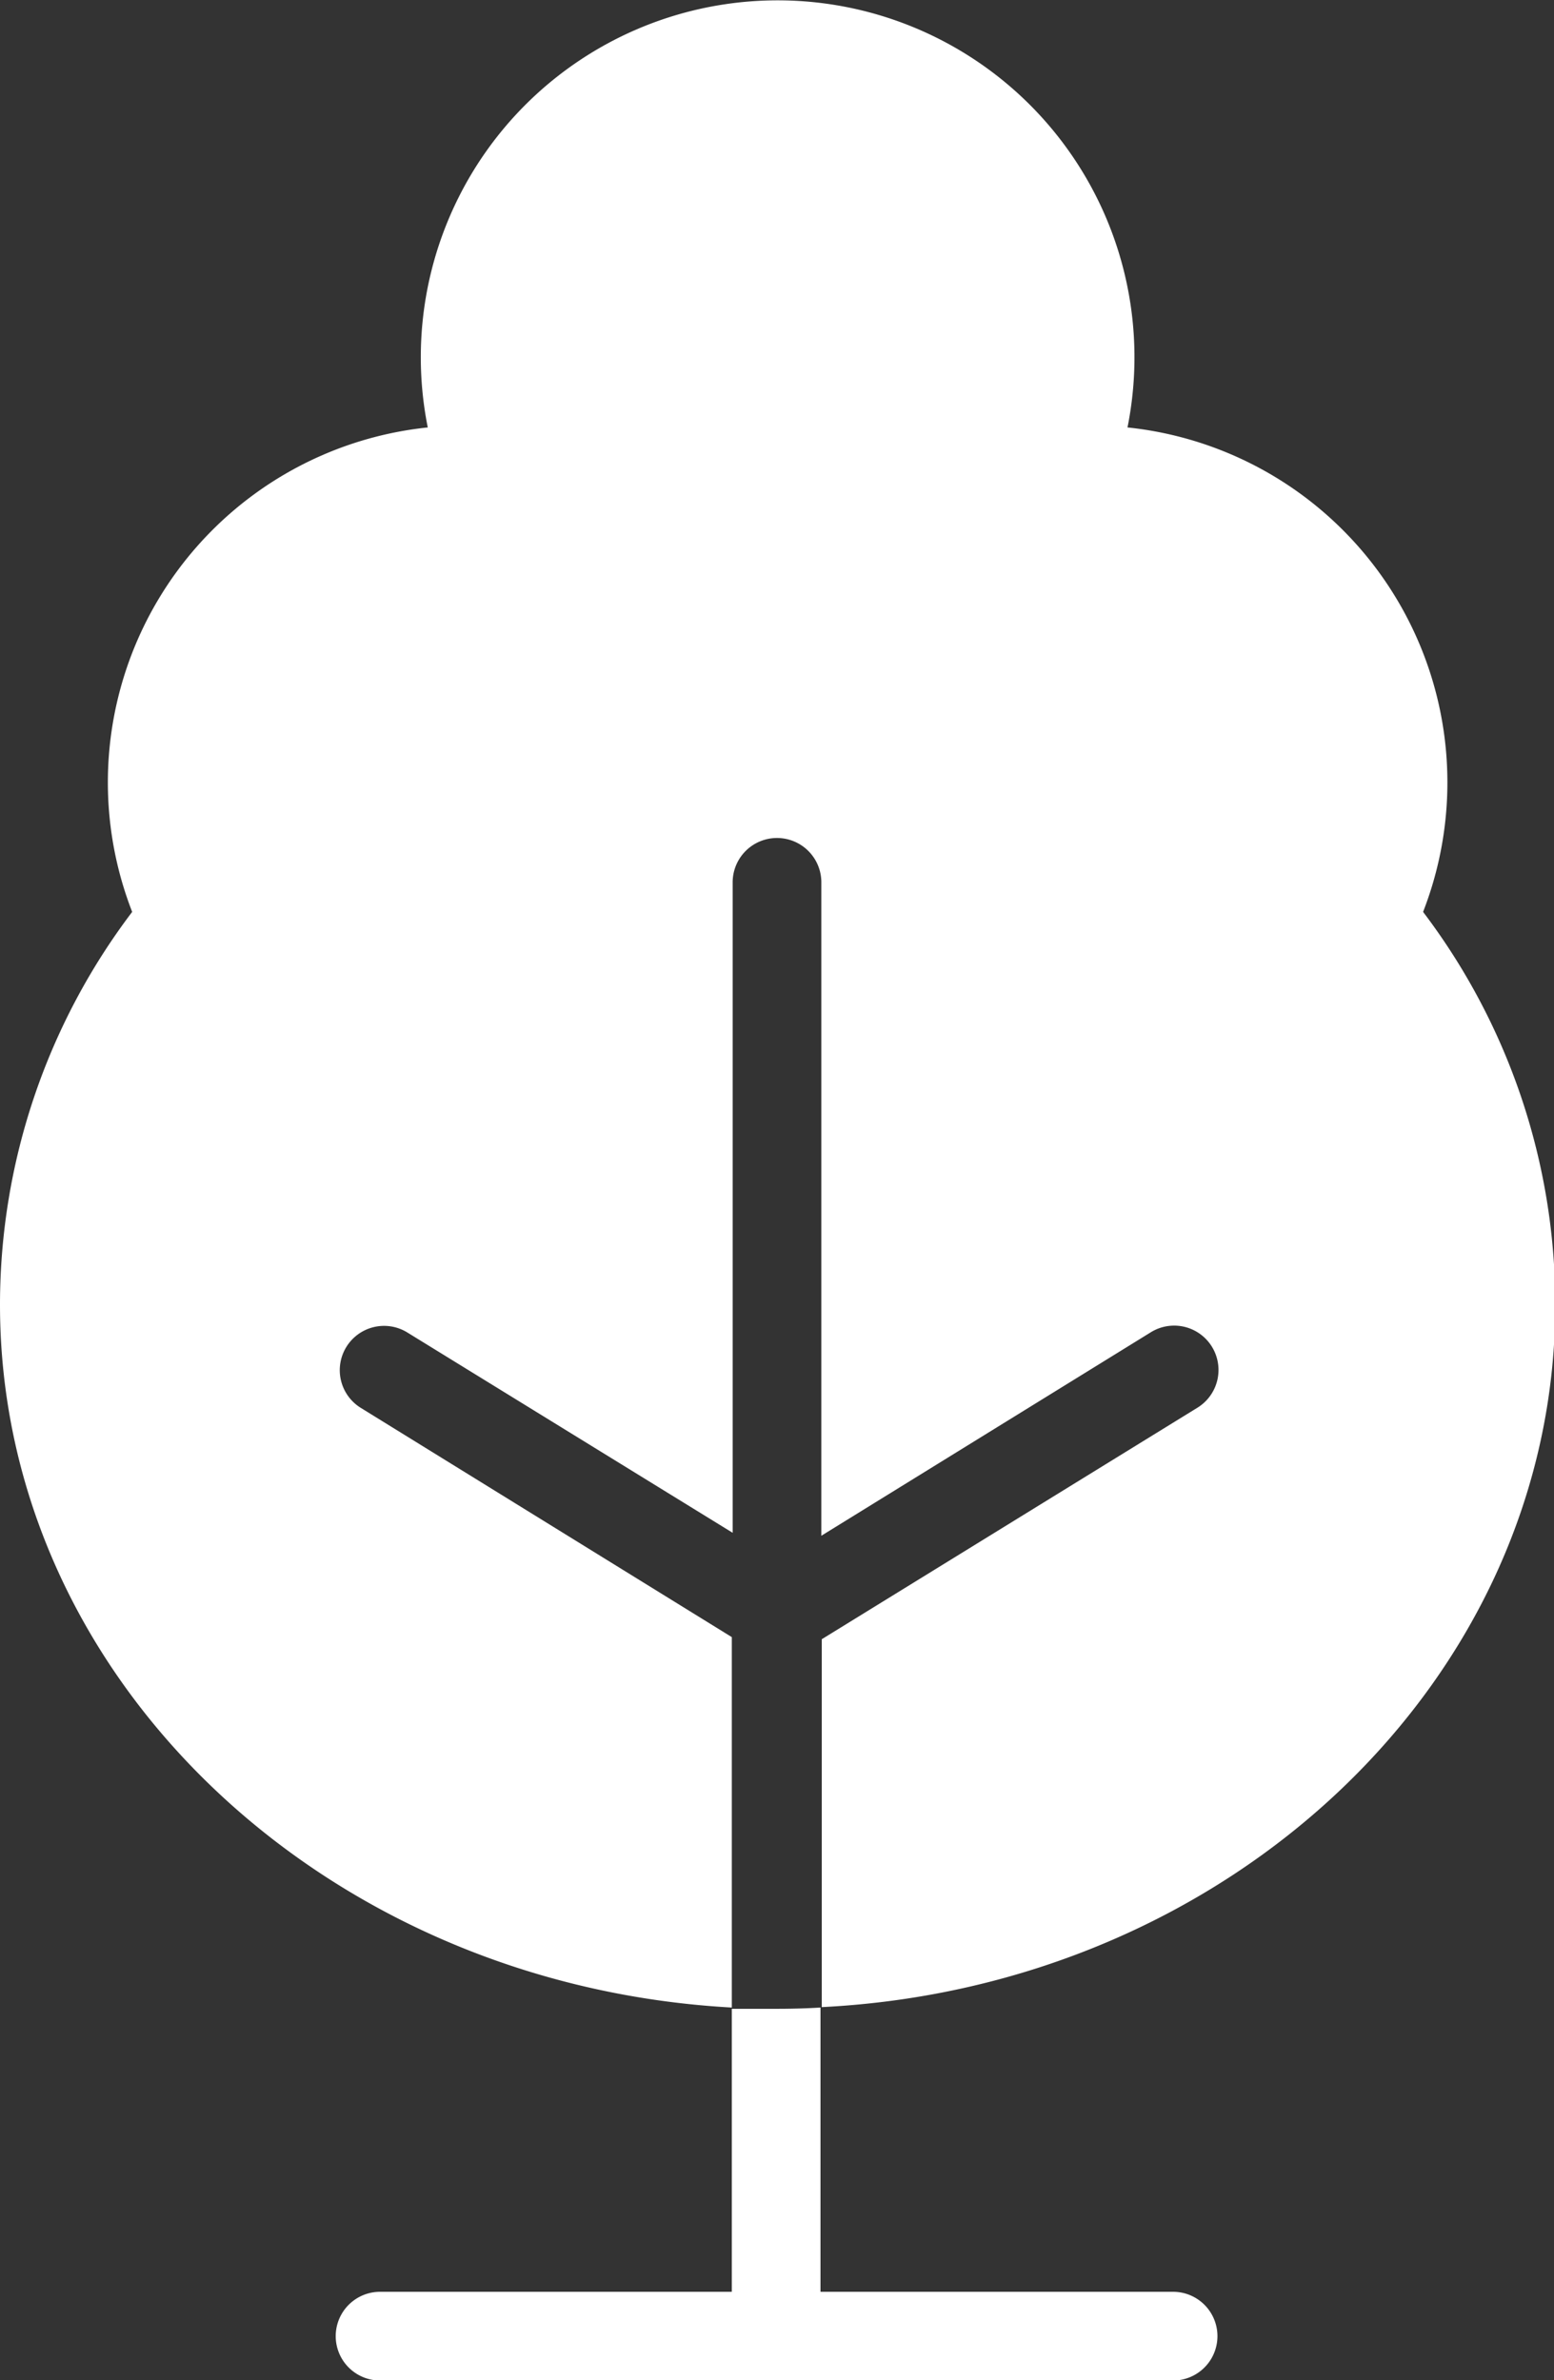 <svg id="tree" xmlns="http://www.w3.org/2000/svg" viewBox="0 0 36.8 56.35"><rect x="0" y="0" width="36.8" height="56.35" fill="#333333" stroke="none"/><defs><style>.cls-1{fill:#fff;}</style></defs><title>tree</title><path class="cls-1" d="M18.4,47.56H17.33v6.7H9a1,1,0,1,0,0,2.1H27.78a1,1,0,0,0,0-2.1H19.43V47.53C19.1,47.55,18.75,47.56,18.4,47.56Z"/><path class="cls-1" d="M8.54,33.33a1,1,0,0,1,1.11-1.78l7.7,4.74V20.89a1,1,0,0,1,2.1,0V36.36l7.79-4.81a1,1,0,1,1,1.13,1.77h0l-8.91,5.49v8.71c9.67-.48,17.37-7.76,17.37-16.64a15.39,15.39,0,0,0-3.13-9.29,8.45,8.45,0,0,0-7-11.47,8.45,8.45,0,1,0-16.57,0,8.45,8.45,0,0,0-7,11.47A15.39,15.39,0,0,0,0,30.89C0,39.76,7.7,47,17.33,47.53V38.76Z"/></svg>